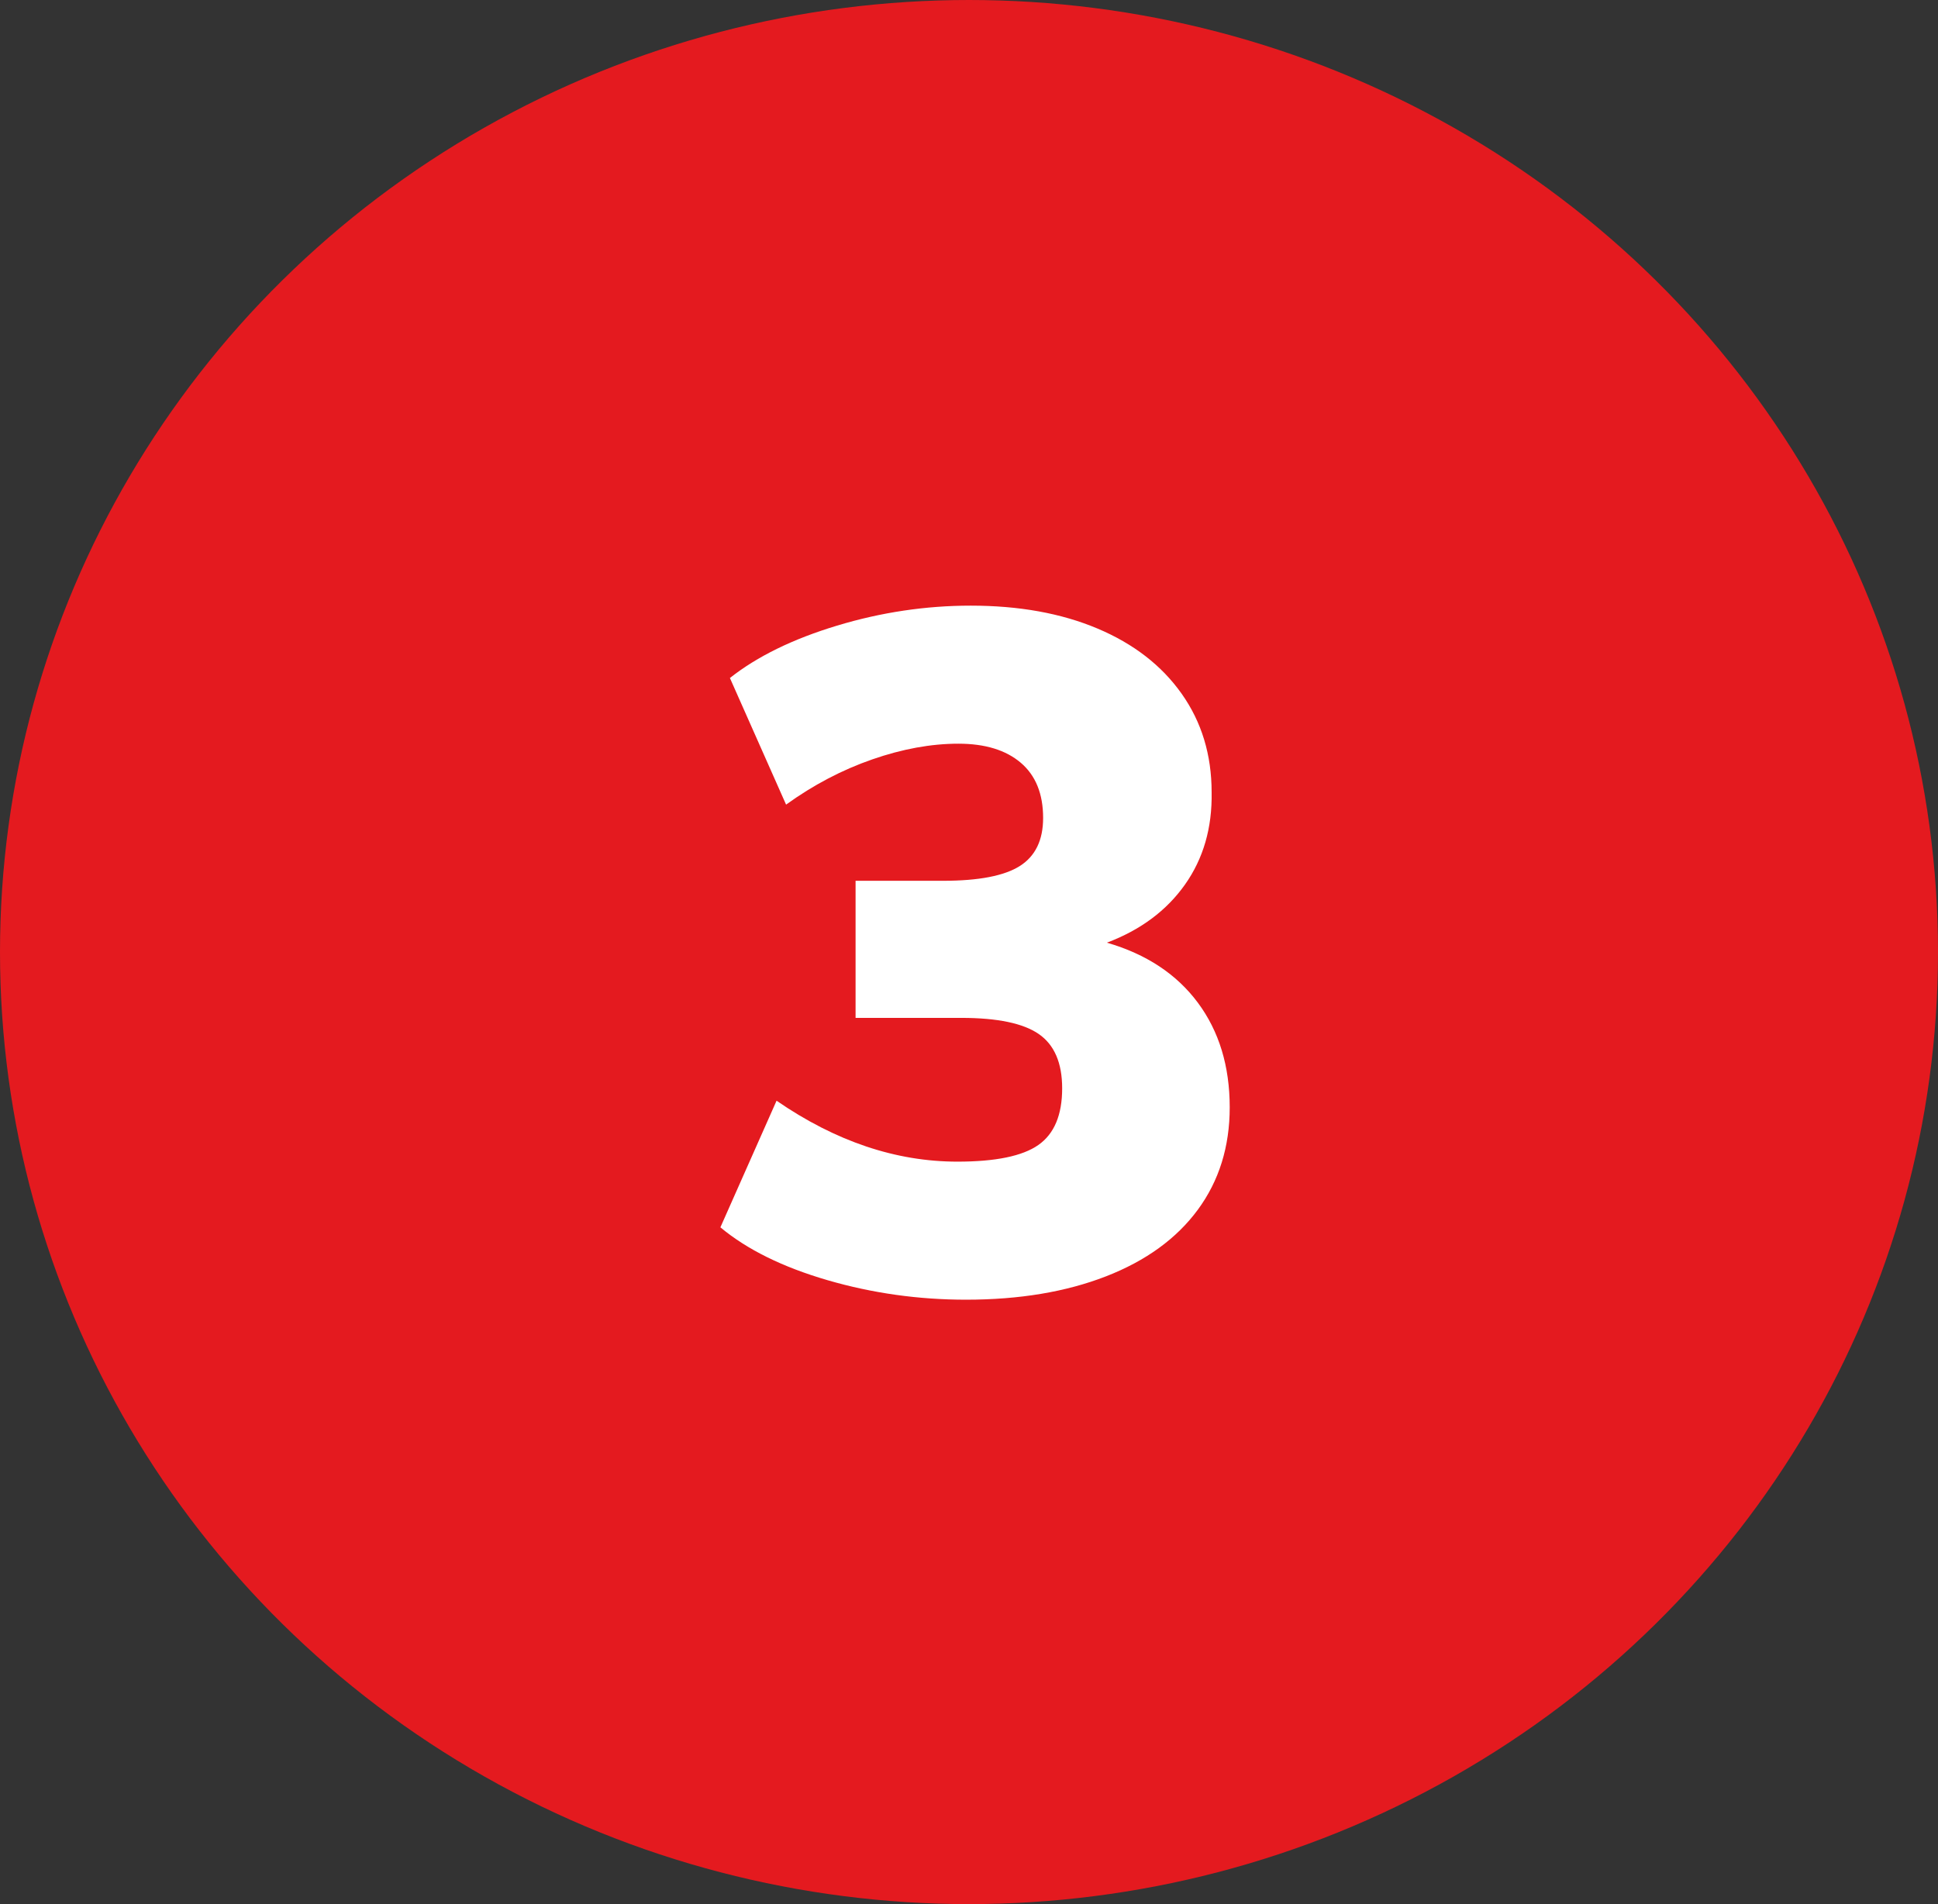 <svg xmlns="http://www.w3.org/2000/svg" width="57" height="56" viewBox="0 0 57 56"><rect x="0" y="0" width="57" height="56" fill="#333333" stroke="none"/><g fill="none" fill-rule="evenodd"><ellipse cx="28.5" cy="28" fill="#E41A1F" rx="28.5" ry="28"></ellipse><path fill="#FFF" fill-rule="nonzero" d="M32.556,27.724 C33.713,28.06 34.605,28.648 35.23,29.488 C35.855,30.328 36.168,31.355 36.168,32.568 C36.168,33.725 35.855,34.729 35.23,35.578 C34.605,36.427 33.704,37.081 32.528,37.538 C31.352,37.995 29.98,38.224 28.412,38.224 C27.012,38.224 25.654,38.033 24.338,37.65 C23.022,37.267 21.972,36.749 21.188,36.096 L22.84,32.372 C24.576,33.567 26.349,34.164 28.16,34.164 C29.28,34.164 30.073,34.001 30.54,33.674 C31.007,33.347 31.24,32.792 31.24,32.008 C31.24,31.261 31.011,30.729 30.554,30.412 C30.097,30.095 29.336,29.936 28.272,29.936 L25.164,29.936 L25.164,25.904 L27.74,25.904 C28.785,25.904 29.537,25.759 29.994,25.47 C30.451,25.181 30.68,24.709 30.68,24.056 C30.68,23.347 30.461,22.805 30.022,22.432 C29.583,22.059 28.972,21.872 28.188,21.872 C27.385,21.872 26.541,22.026 25.654,22.334 C24.767,22.642 23.923,23.085 23.12,23.664 L21.468,19.94 C22.271,19.305 23.321,18.792 24.618,18.4 C25.915,18.008 27.227,17.812 28.552,17.812 C29.971,17.812 31.212,18.036 32.276,18.484 C33.34,18.932 34.166,19.571 34.754,20.402 C35.342,21.233 35.636,22.199 35.636,23.3 C35.655,24.345 35.393,25.251 34.852,26.016 C34.311,26.781 33.545,27.351 32.556,27.724 Z"></path></g></svg>